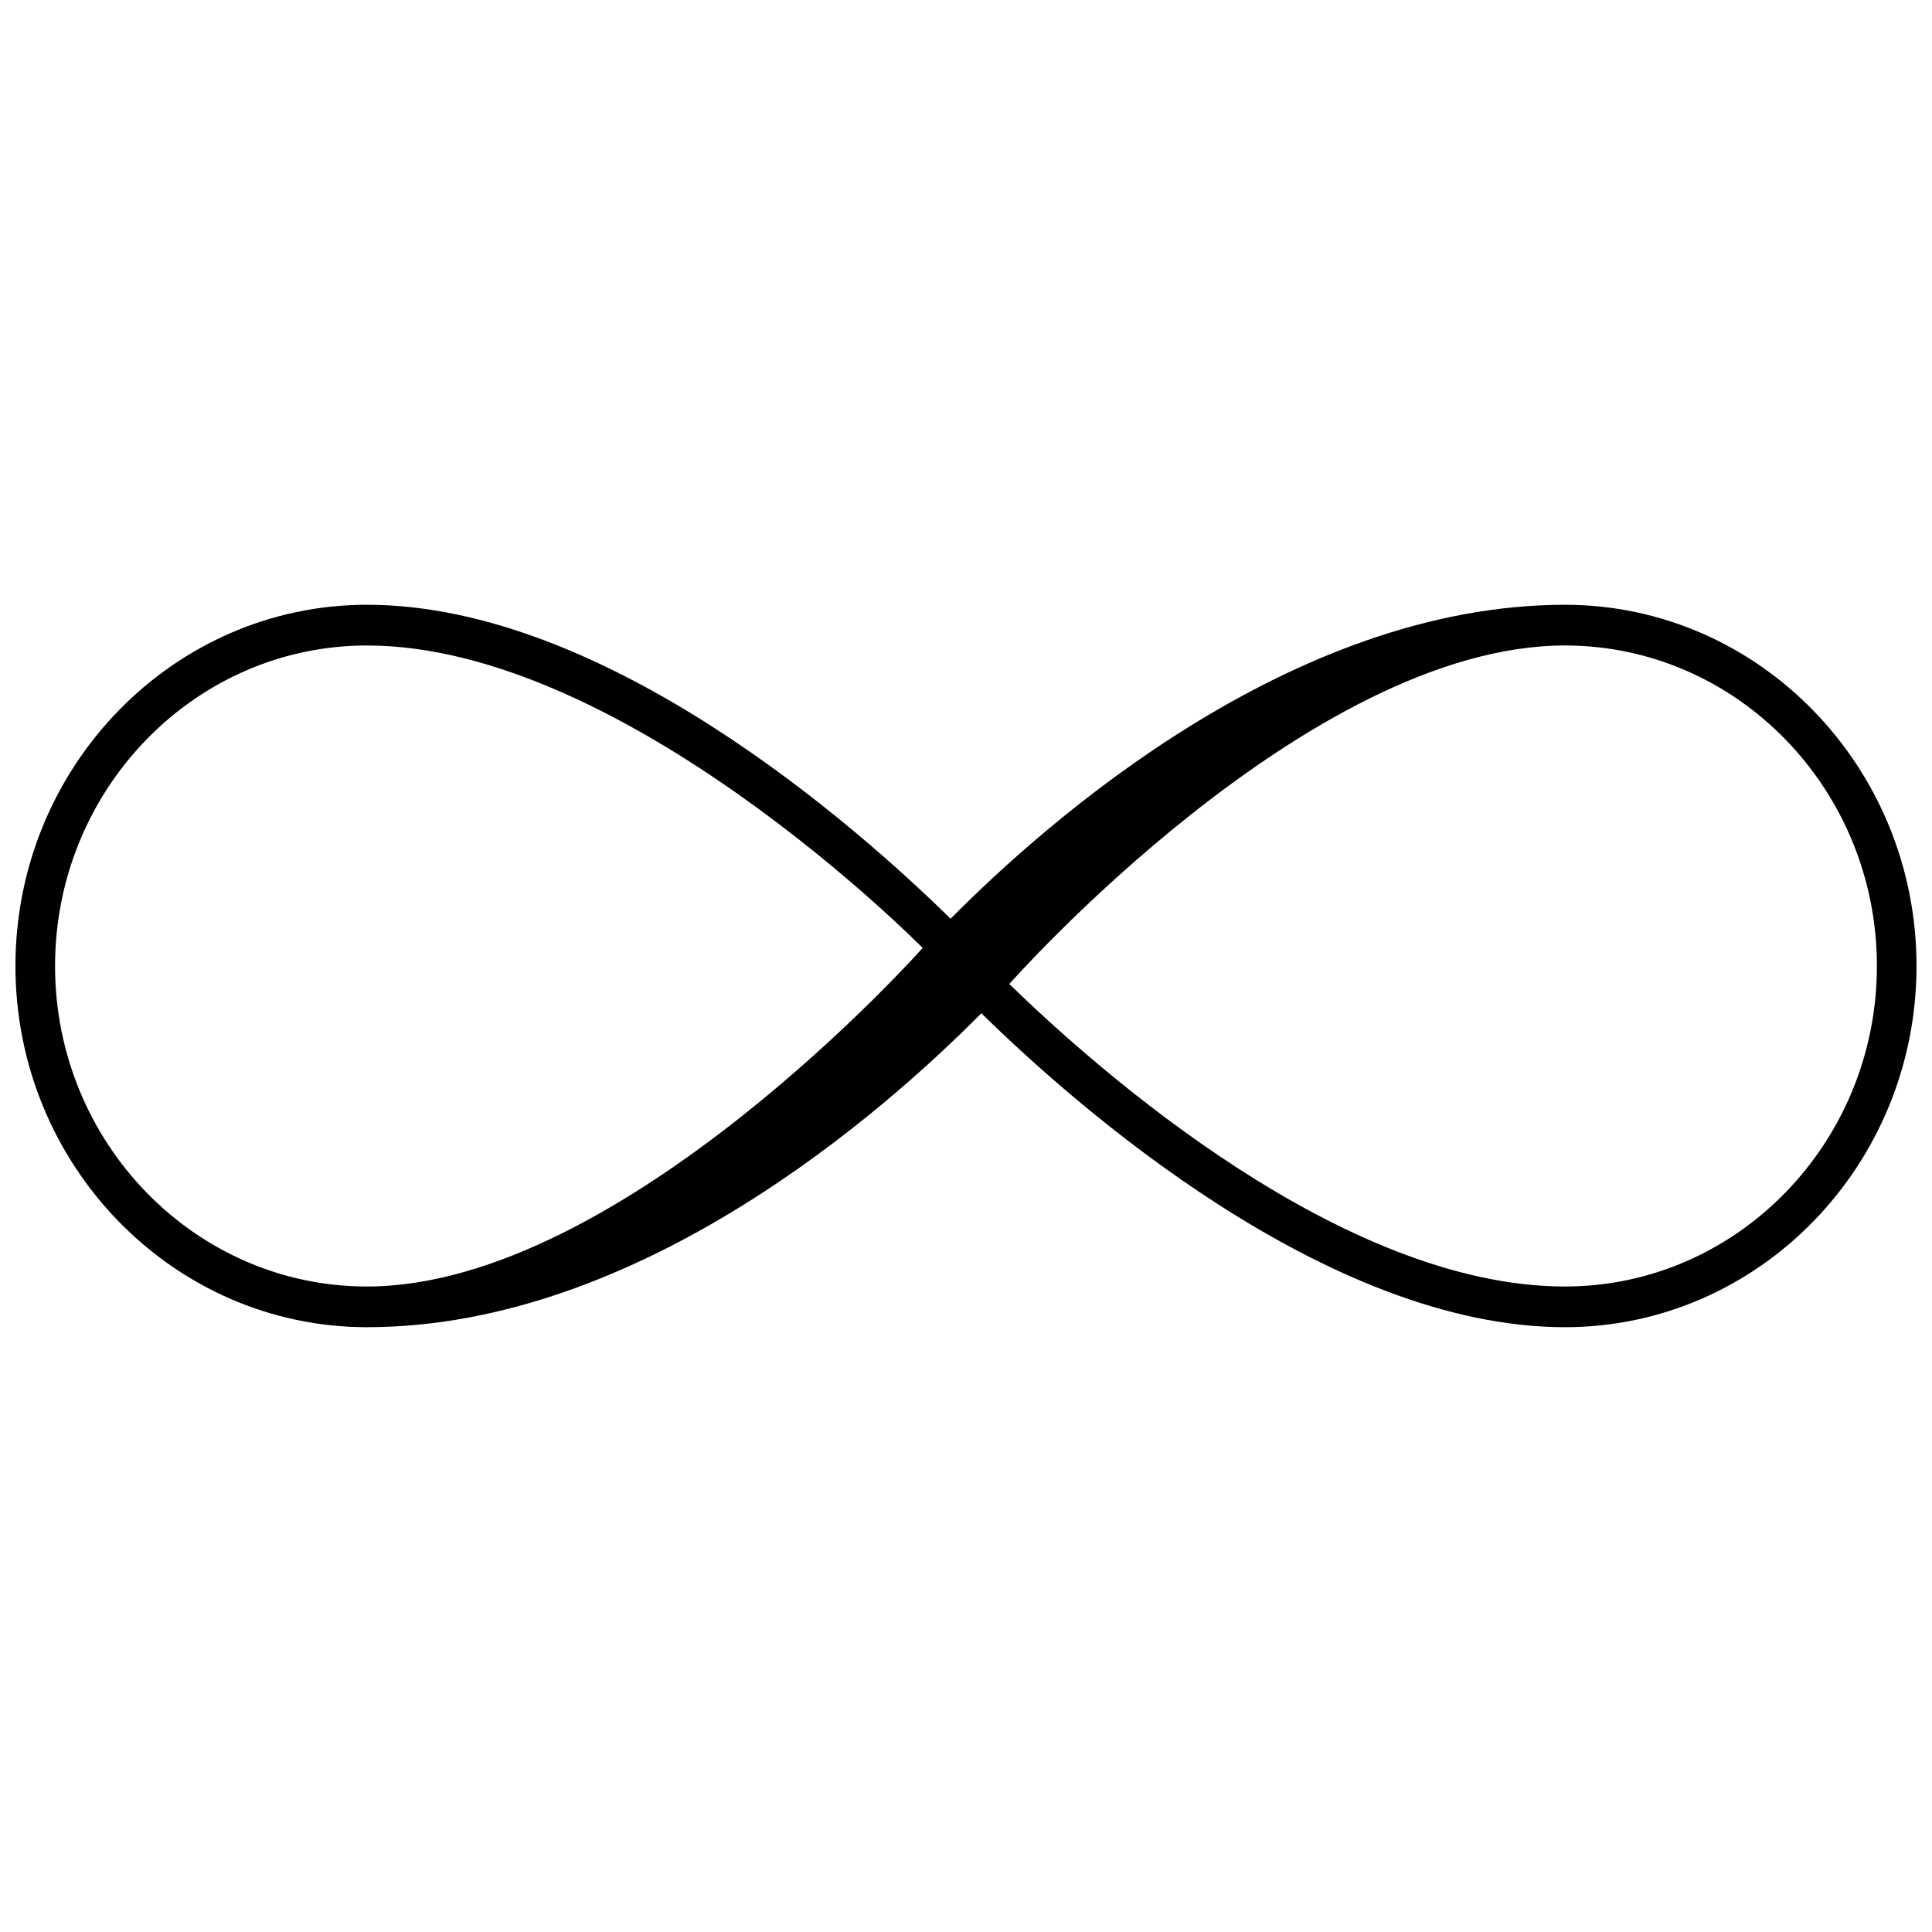 <?xml version="1.0" encoding="UTF-8"?>
<!-- Uploaded to: SVG Repo, www.svgrepo.com, Generator: SVG Repo Mixer Tools -->
<svg width="800px" height="800px" version="1.1" viewBox="144 144 512 512" xmlns="http://www.w3.org/2000/svg">
 <defs>
  <clipPath id="a">
   <path d="m148.09 304h503.81v192h-503.81z"/>
  </clipPath>
 </defs>
 <g clip-path="url(#a)">
  <path d="m241.25 495.72c72.328 0 137.15-57.273 162.82-83.199 24.695 24.242 91.27 83.199 154.67 83.199 51.371 0 93.16-42.941 93.16-95.723 0-52.785-41.789-95.723-93.16-95.723-72.328 0-137.15 57.273-162.82 83.199-24.695-24.246-91.27-83.203-154.67-83.203-51.371 0-93.16 42.941-93.16 95.727 0 52.781 41.789 95.723 93.16 95.723zm317.49-180.66c45.586 0 82.66 38.102 82.66 84.938s-37.074 84.938-82.66 84.938c-58.828 0-123.33-56.879-147.26-80.156l0.152-0.18s79.047-89.539 147.11-89.539zm-317.49 0c68.477 0 147.26 80.16 147.26 80.16s-79.617 89.715-147.26 89.715c-45.586 0-82.66-38.109-82.66-84.938 0-46.832 37.074-84.938 82.66-84.938z"/>
 </g>
</svg>